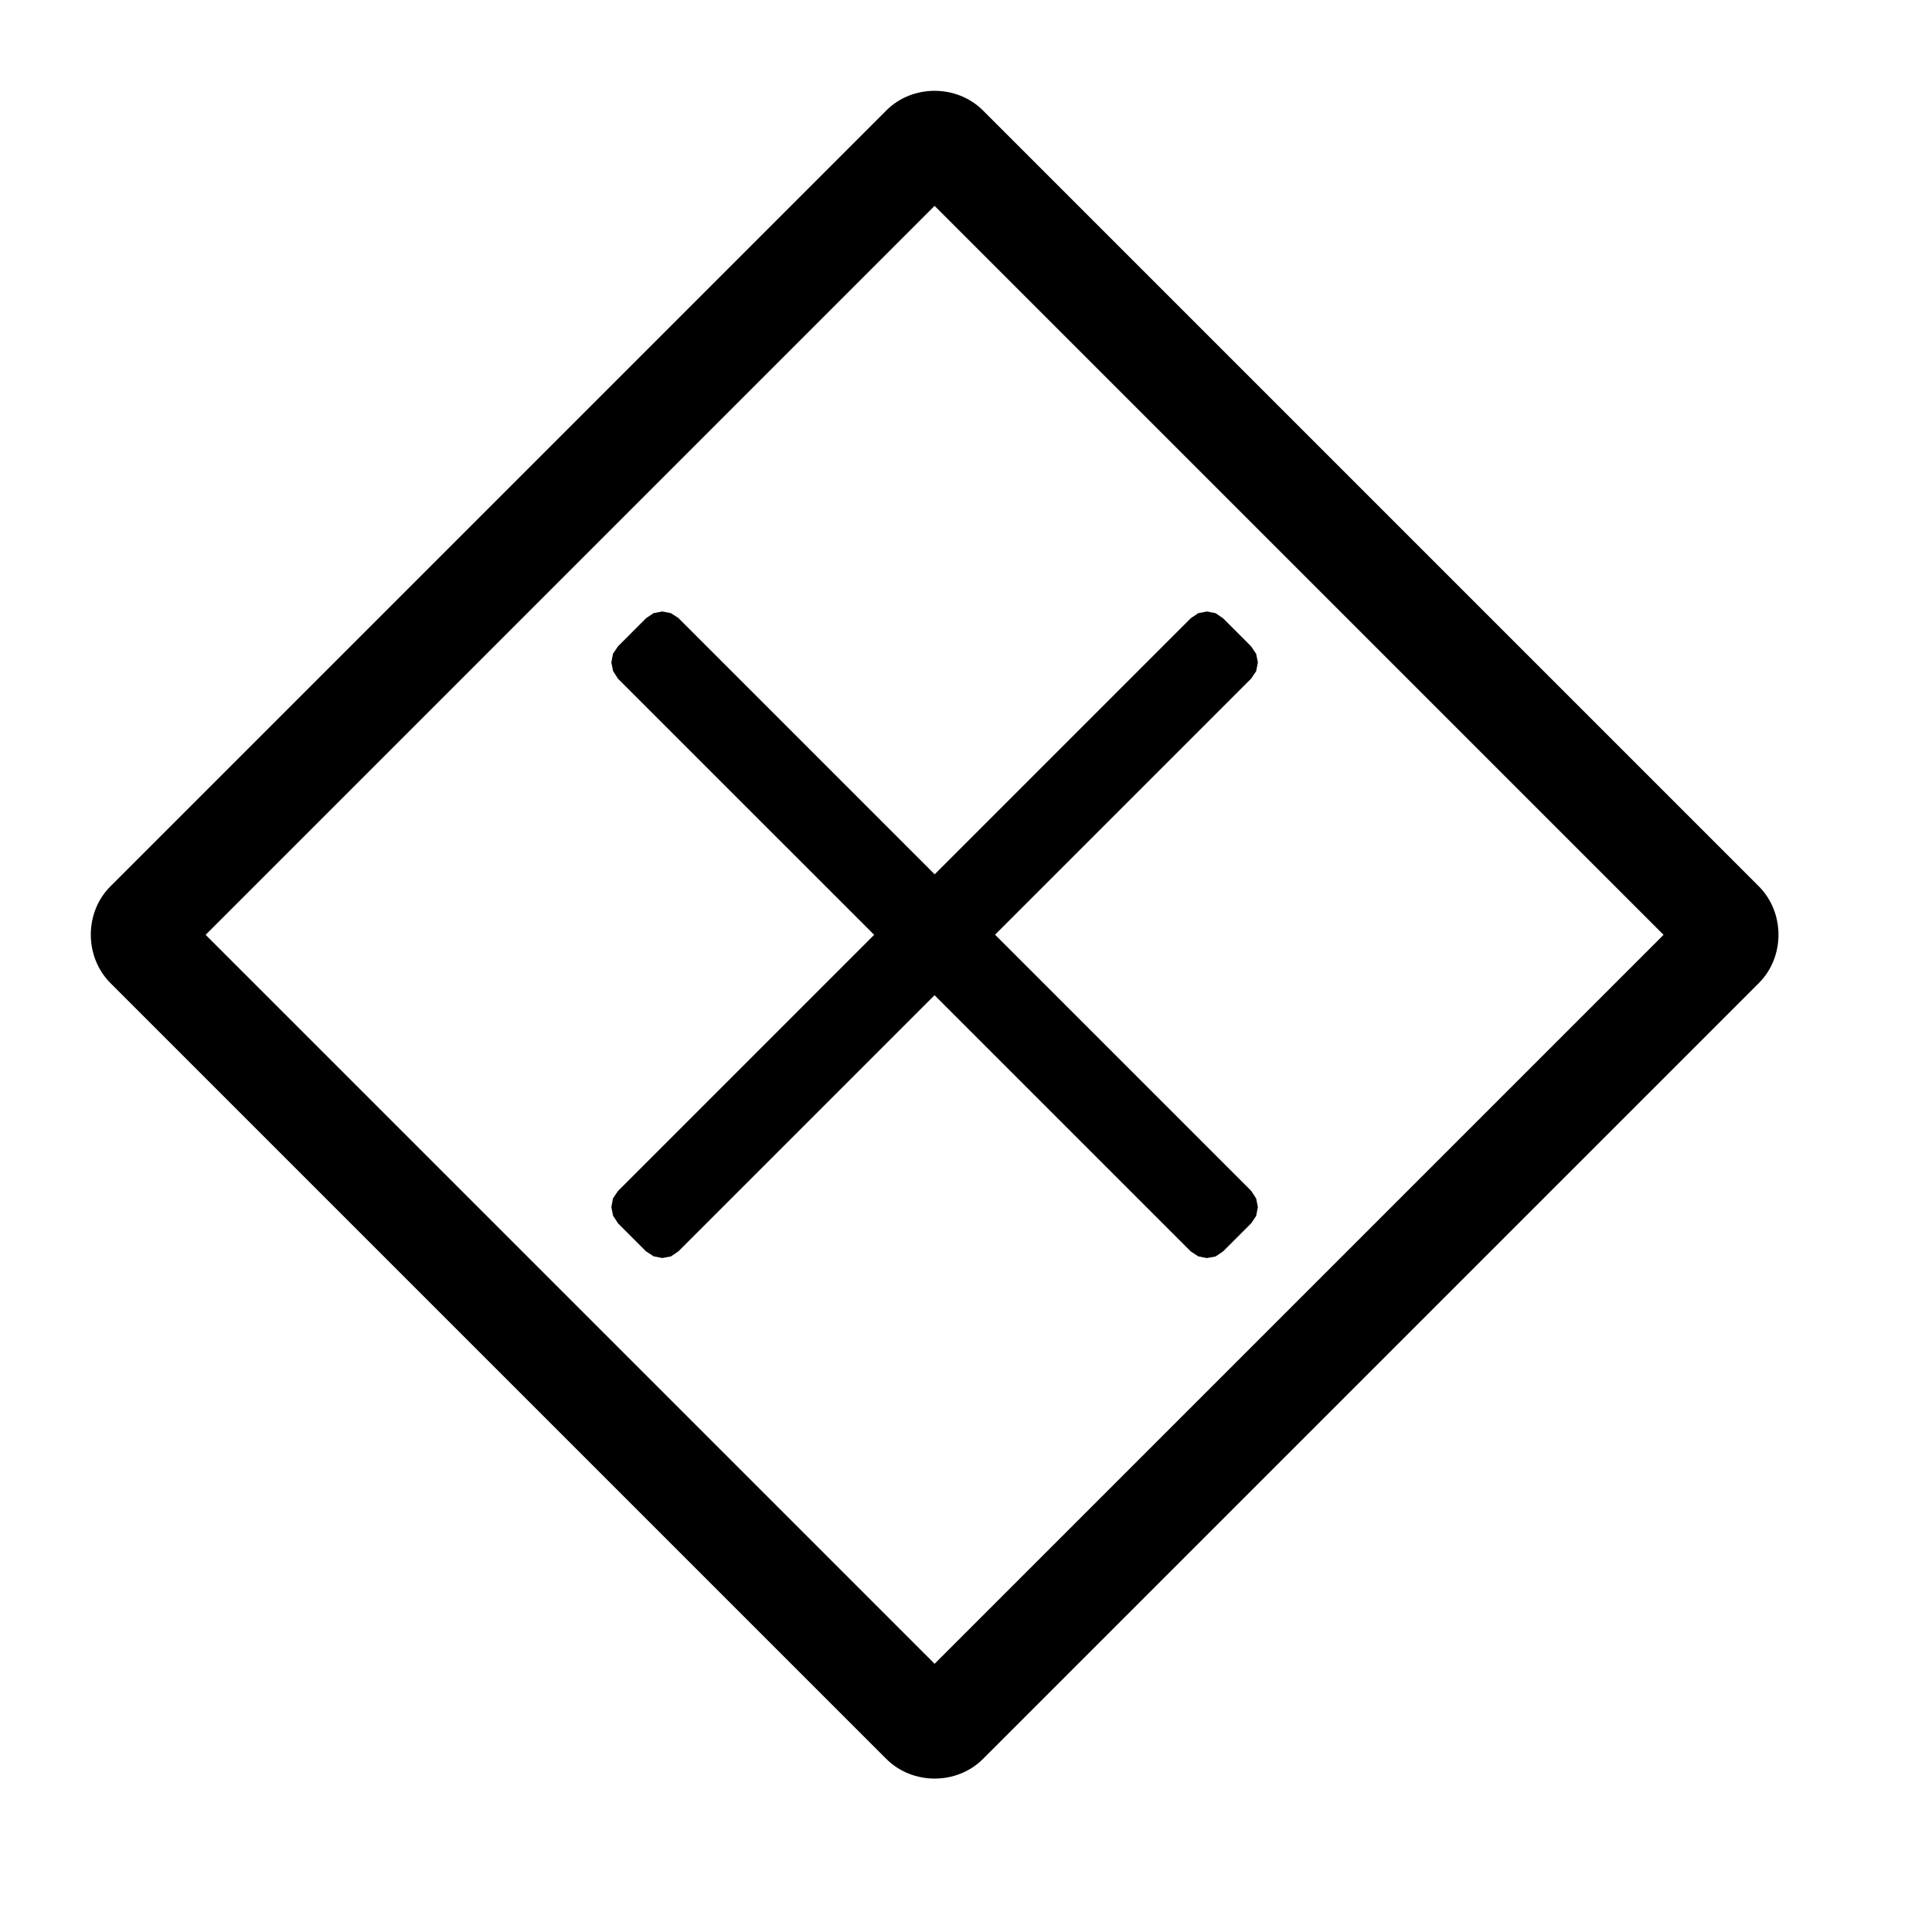 <?xml version="1.0" encoding="UTF-8" standalone="no"?>
<svg
   xmlns:dc="http://purl.org/dc/elements/1.1/"
   xmlns:cc="http://creativecommons.org/ns#"
   xmlns:rdf="http://www.w3.org/1999/02/22-rdf-syntax-ns#"
   xmlns:svg="http://www.w3.org/2000/svg"
   xmlns="http://www.w3.org/2000/svg"
   version="1.1"
   id="svg3891"
   height="2048"
   width="2048">
  <defs
     id="defs3893" />
  <g
     transform="translate(0,995.638)"
     id="layer1">
    <g
       id="layer1-6"
       transform="matrix(96.753,0,0,96.753,55.328,-100816.34)">
      <path
         id="rect3092"
         transform="matrix(0.01,0,0,0.01,-0.572,1031.708)"
         d="M 1024.022 99.355 C 1004.698 99.339 985.376 106.505 971.041 120.906 L 120.938 971.018 C 92.268 999.685 92.401 1048.313 121.07 1076.98 L 971.041 1926.945 C 999.71 1955.623 1048.335 1955.749 1077.004 1926.945 L 1927.109 1076.846 C 1955.778 1048.178 1955.646 999.549 1926.975 970.881 L 1077.002 120.906 C 1062.667 106.572 1043.345 99.372 1024.022 99.355 z M 1023.957 225.4 L 1822.617 1024.066 L 1023.957 1822.723 L 225.297 1024.066 L 1023.957 225.4 z M 725.686 669.787 C 725.672 669.788 716.074 671.625 716.066 671.625 C 716.056 671.625 707.922 677.139 707.916 677.139 L 677.184 707.877 C 677.174 707.877 671.573 716.102 671.57 716.199 C 671.57 716.209 669.833 725.68 669.834 725.68 C 669.833 725.689 671.702 735.064 671.705 735.064 C 671.705 735.074 677.043 743.387 677.049 743.387 L 957.756 1024.086 L 677.184 1304.66 L 677.184 1304.572 C 677.184 1304.582 671.573 1312.893 671.57 1312.893 C 671.57 1312.902 669.834 1322.375 669.834 1322.375 C 669.834 1322.394 671.702 1331.76 671.705 1331.76 C 671.705 1331.76 677.044 1339.983 677.049 1340.08 L 707.783 1370.809 C 707.793 1370.818 716.194 1376.324 716.201 1376.324 C 716.211 1376.324 725.546 1378.162 725.555 1378.162 C 725.565 1378.162 735.033 1376.422 735.041 1376.422 C 735.051 1376.422 743.321 1370.809 743.326 1370.809 L 1023.902 1090.227 L 1304.539 1370.867 C 1304.549 1370.877 1312.951 1376.383 1312.957 1376.383 C 1312.967 1376.383 1322.303 1378.221 1322.311 1378.221 C 1322.321 1378.221 1331.791 1376.478 1331.799 1376.478 C 1331.809 1376.478 1340.074 1370.867 1340.08 1370.867 L 1370.814 1340.139 C 1370.824 1340.129 1376.29 1332.012 1376.295 1332.012 C 1376.295 1332.002 1378.166 1322.433 1378.166 1322.336 C 1378.166 1322.326 1376.297 1312.951 1376.293 1312.951 C 1376.293 1312.951 1370.821 1304.533 1370.814 1304.533 L 1090.209 1023.922 L 1370.816 743.318 C 1370.826 743.318 1376.29 735.191 1376.295 735.191 C 1376.295 735.182 1378.166 725.613 1378.166 725.613 C 1378.166 725.594 1376.298 716.229 1376.295 716.229 C 1376.295 716.219 1370.689 707.906 1370.684 707.906 L 1339.949 677.168 C 1339.939 677.168 1331.806 671.654 1331.799 671.654 C 1331.789 671.654 1322.454 669.814 1322.445 669.814 C 1322.435 669.814 1312.833 671.654 1312.826 671.654 C 1312.816 671.654 1304.681 677.168 1304.676 677.168 L 1024.062 957.781 L 743.324 677.033 L 743.324 676.945 C 743.314 676.945 735.046 671.625 735.039 671.625 C 735.029 671.625 725.699 669.788 725.688 669.787 L 725.686 669.787 z "
         style="color:#000000;font-style:normal;font-variant:normal;font-weight:normal;font-stretch:normal;font-size:medium;line-height:normal;font-family:sans-serif;text-indent:0;text-align:start;text-decoration:none;text-decoration-line:none;text-decoration-style:solid;text-decoration-color:#000000;letter-spacing:normal;word-spacing:normal;text-transform:none;direction:ltr;block-progression:tb;writing-mode:lr-tb;baseline-shift:baseline;text-anchor:start;white-space:normal;clip-rule:nonzero;display:inline;overflow:visible;visibility:visible;opacity:1;isolation:auto;mix-blend-mode:normal;color-interpolation:sRGB;color-interpolation-filters:linearRGB;solid-color:#000000;solid-opacity:1;fill:#000000;fill-opacity:1;fill-rule:nonzero;stroke:none;stroke-width:1.15;stroke-linecap:butt;stroke-linejoin:miter;stroke-miterlimit:4;stroke-dasharray:none;stroke-dashoffset:0;stroke-opacity:1;color-rendering:auto;image-rendering:auto;shape-rendering:auto;text-rendering:auto;enable-background:accumulate" />
    </g>
  </g>
</svg>

